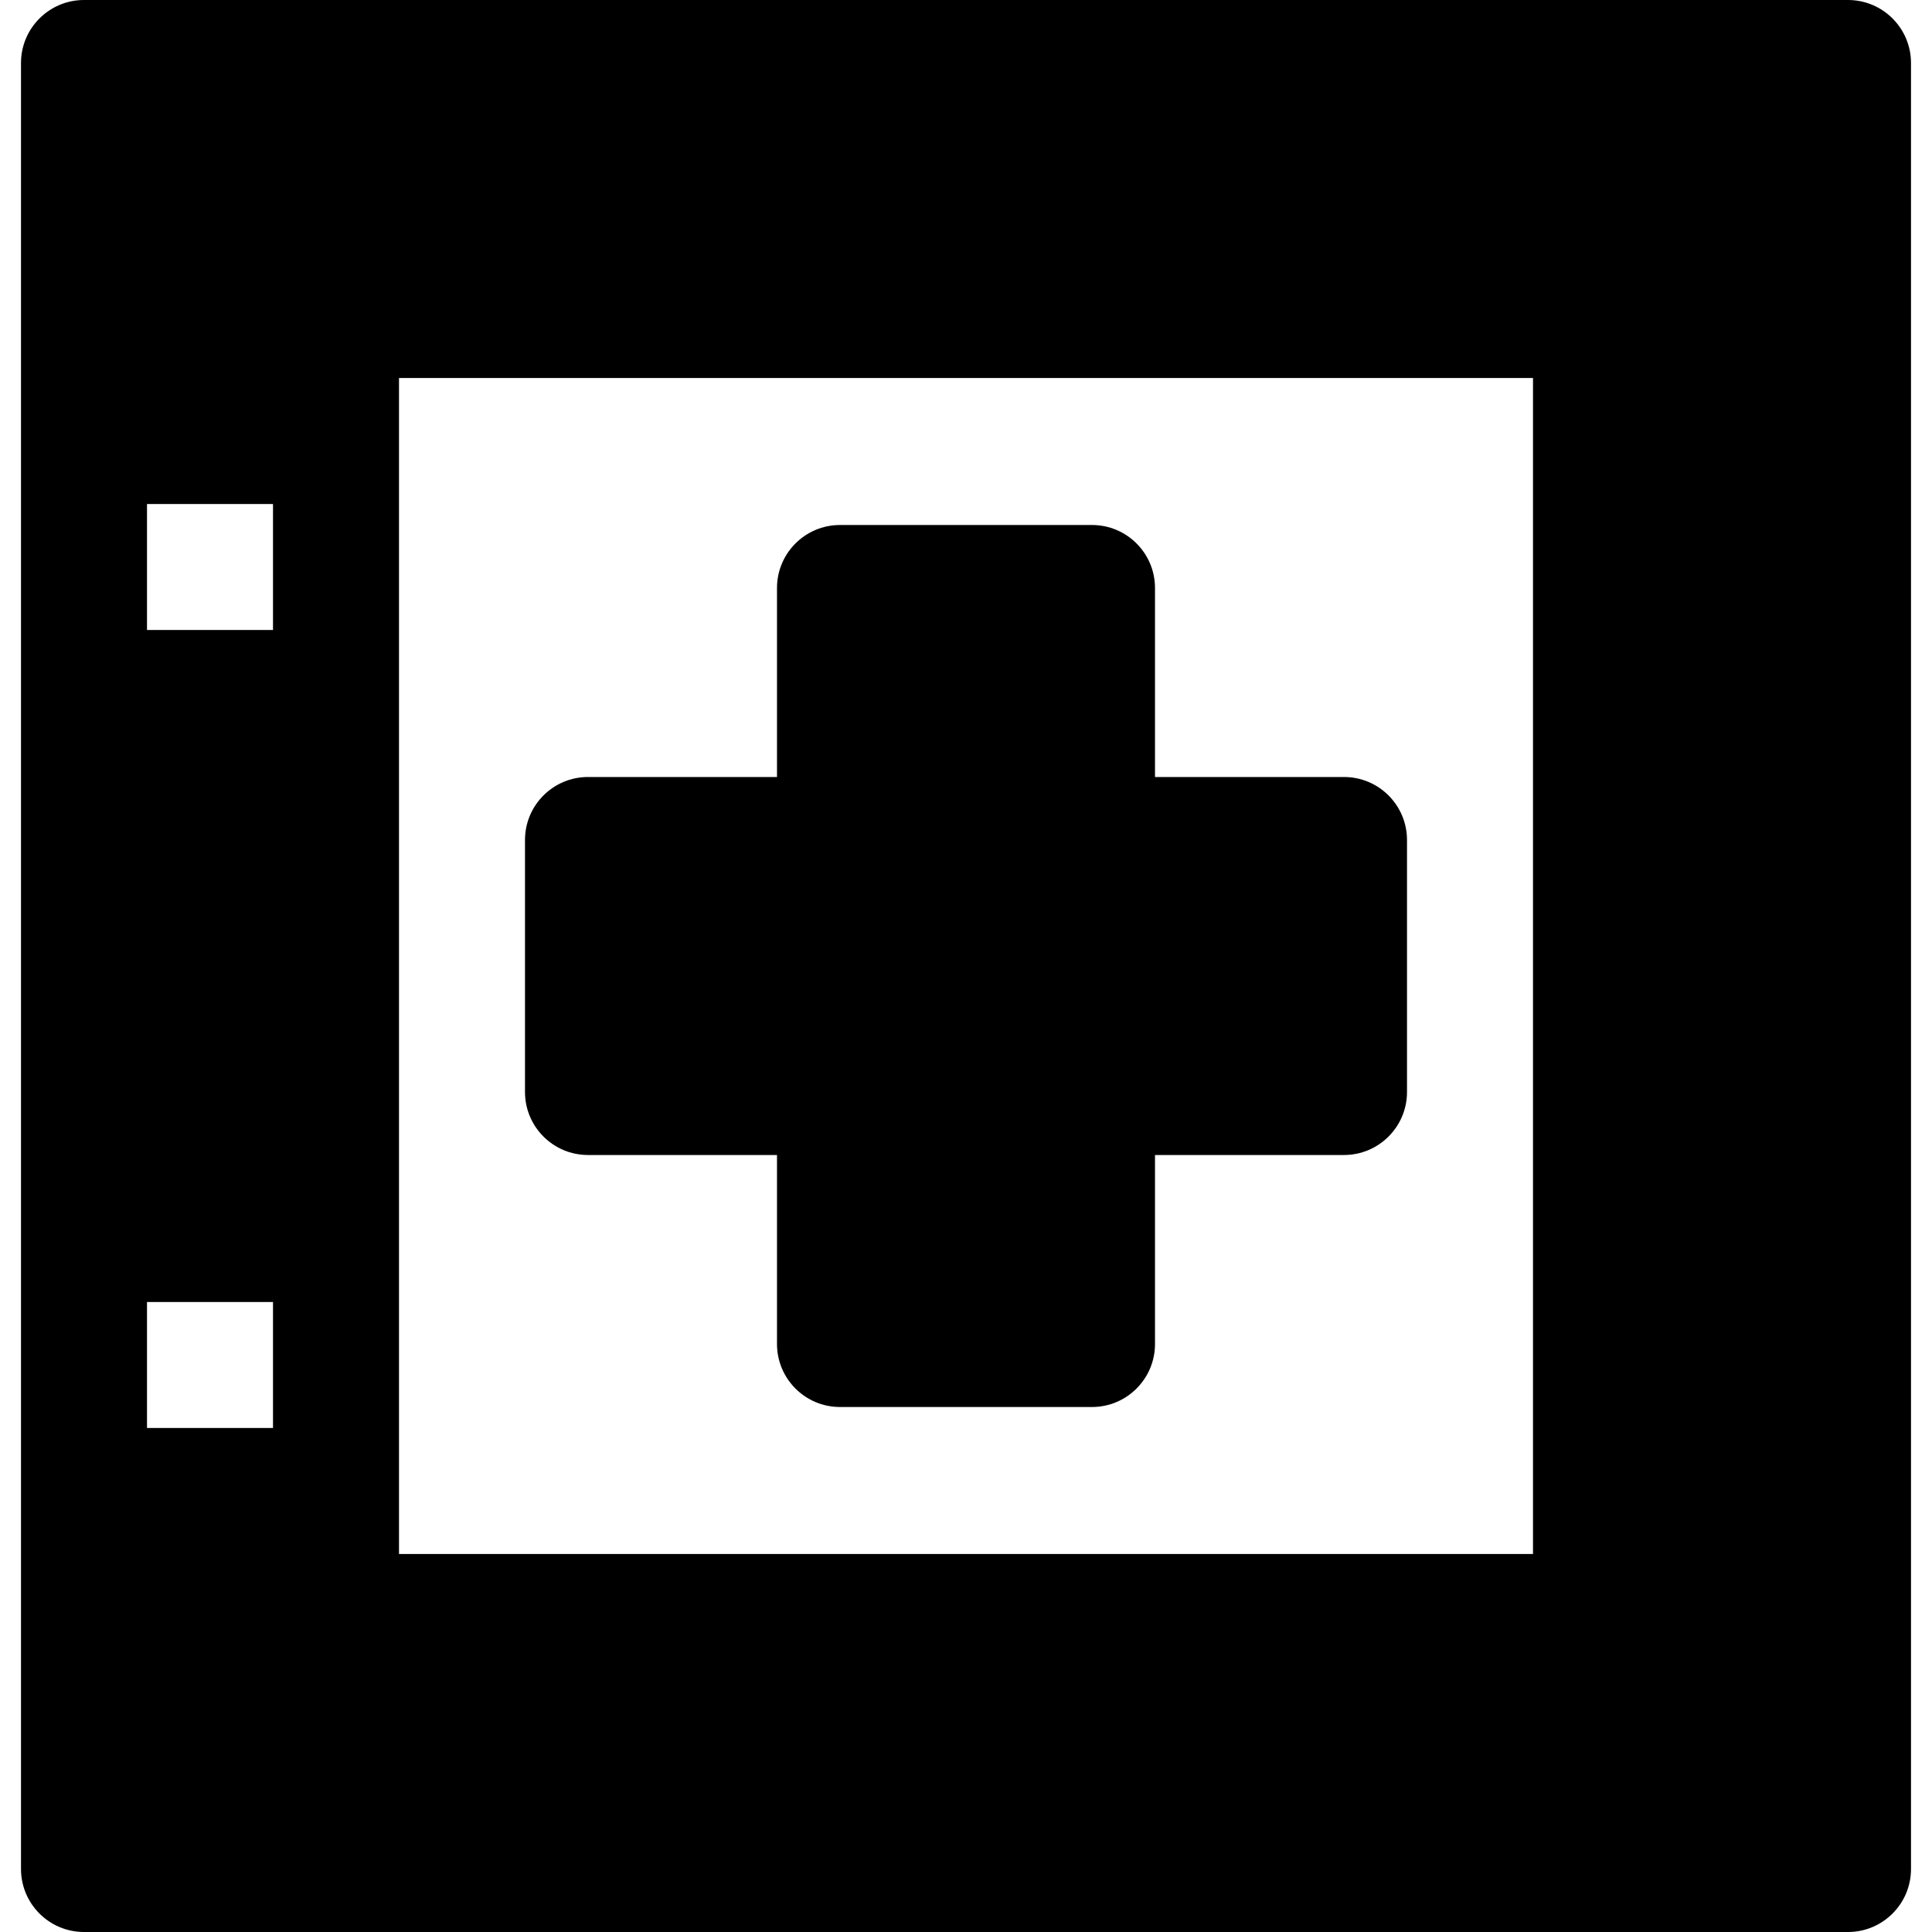 <?xml version="1.0" encoding="iso-8859-1"?>
<!-- Generator: Adobe Illustrator 19.0.0, SVG Export Plug-In . SVG Version: 6.00 Build 0)  -->
<svg version="1.1" id="Layer_1" xmlns="http://www.w3.org/2000/svg" xmlns:xlink="http://www.w3.org/1999/xlink" x="0px" y="0px"
	 viewBox="0 0 512 512" style="enable-background:new 0 0 512 512;" xml:space="preserve">
<g>
	<g>
		<path d="M489.739,0H22.261C13.044,0,5.565,7.479,5.565,16.696v478.609c0,9.217,7.479,16.696,16.696,16.696h467.478
			c9.217,0,16.696-7.479,16.696-16.696V16.696C506.435,7.479,498.956,0,489.739,0z M72.348,378.435H38.957v-33.391h33.391V378.435z
			 M72.348,166.957H38.957v-33.391h33.391V166.957z M406.261,411.826H105.739V100.174h300.522V411.826z"/>
	</g>
</g>
<g>
	<g>
		<path d="M356.174,205.913h-50.087v-50.087c0-9.217-7.479-16.696-16.696-16.696h-66.783c-9.217,0-16.696,7.479-16.696,16.696
			v50.087h-50.087c-9.217,0-16.696,7.479-16.696,16.696v66.783c0,9.217,7.479,16.696,16.696,16.696h50.087v50.087
			c0,9.217,7.479,16.696,16.696,16.696h66.783c9.217,0,16.696-7.479,16.696-16.696v-50.087h50.087
			c9.217,0,16.696-7.479,16.696-16.696v-66.783C372.87,213.392,365.391,205.913,356.174,205.913z"/>
	</g>
</g>
<g>
</g>
<g>
</g>
<g>
</g>
<g>
</g>
<g>
</g>
<g>
</g>
<g>
</g>
<g>
</g>
<g>
</g>
<g>
</g>
<g>
</g>
<g>
</g>
<g>
</g>
<g>
</g>
<g>
</g>
</svg>
